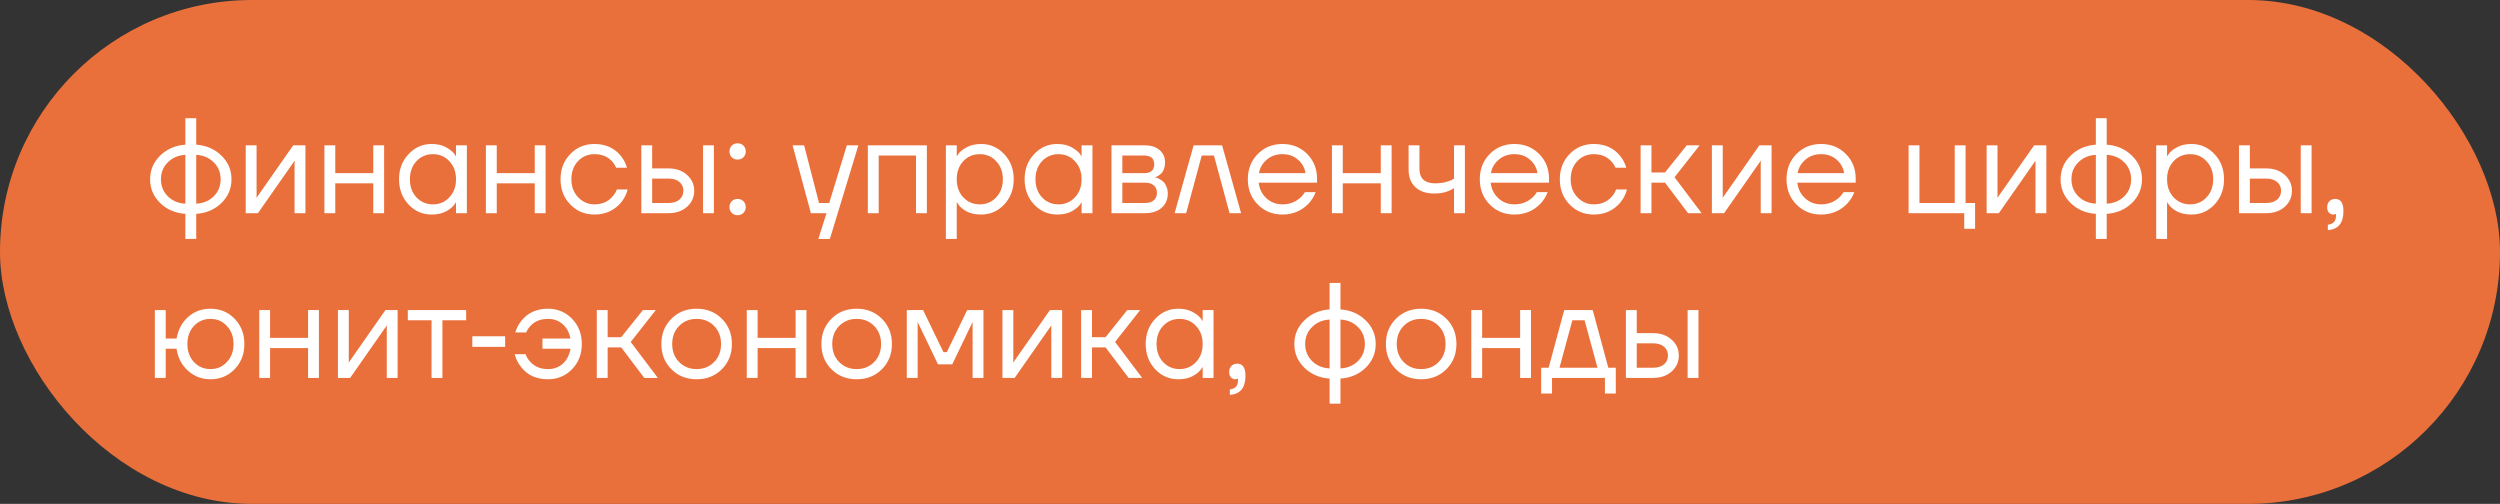 <?xml version="1.0" encoding="UTF-8"?> <svg xmlns="http://www.w3.org/2000/svg" width="258" height="52" viewBox="0 0 258 52" fill="none"><rect x="0" y="0" width="258" height="52" fill="#333333" stroke="none"/><rect width="258" height="52" rx="26" fill="#EA703B"></rect><path d="M16.526 20.95C15.835 20.269 15.49 19.452 15.49 18.5C15.49 17.548 15.835 16.736 16.526 16.064C17.217 15.383 18.085 15.005 19.13 14.93V12.2H20.25V14.93C21.295 15.005 22.163 15.383 22.854 16.064C23.545 16.736 23.89 17.548 23.89 18.5C23.89 19.452 23.545 20.269 22.854 20.95C22.163 21.622 21.295 21.995 20.25 22.07V24.66H19.13V22.07C18.085 21.995 17.217 21.622 16.526 20.95ZM20.25 15.98V21.02C20.978 20.983 21.58 20.731 22.056 20.264C22.532 19.788 22.77 19.2 22.77 18.5C22.77 17.8 22.532 17.217 22.056 16.75C21.58 16.274 20.978 16.017 20.25 15.98ZM17.324 16.75C16.848 17.217 16.61 17.8 16.61 18.5C16.61 19.2 16.848 19.788 17.324 20.264C17.8 20.731 18.402 20.983 19.13 21.02V15.98C18.402 16.017 17.8 16.274 17.324 16.75ZM25.359 22V15H26.479V20.25L26.465 20.39H26.493L30.259 15H31.519V22H30.399V16.75L30.413 16.61H30.385L26.619 22H25.359ZM33.48 22V15H34.6V17.87H38.52V15H39.64V22H38.52V18.92H34.6V22H33.48ZM42.161 21.104C41.508 20.404 41.181 19.536 41.181 18.5C41.181 17.464 41.508 16.601 42.161 15.91C42.814 15.21 43.608 14.86 44.541 14.86C45.129 14.86 45.624 14.972 46.025 15.196C46.436 15.42 46.734 15.663 46.921 15.924L47.047 16.134H47.061V15H48.181V22H47.061V20.88H47.047L46.921 21.076C46.753 21.328 46.464 21.571 46.053 21.804C45.642 22.028 45.138 22.14 44.541 22.14C43.608 22.14 42.814 21.795 42.161 21.104ZM42.973 16.638C42.525 17.123 42.301 17.744 42.301 18.5C42.301 19.256 42.525 19.877 42.973 20.362C43.43 20.847 44 21.09 44.681 21.09C45.362 21.09 45.927 20.847 46.375 20.362C46.832 19.877 47.061 19.256 47.061 18.5C47.061 17.744 46.832 17.123 46.375 16.638C45.927 16.153 45.362 15.91 44.681 15.91C44 15.91 43.43 16.153 42.973 16.638ZM50.146 22V15H51.266V17.87H55.186V15H56.306V22H55.186V18.92H51.266V22H50.146ZM58.855 21.104C58.183 20.413 57.847 19.545 57.847 18.5C57.847 17.455 58.183 16.587 58.855 15.896C59.527 15.205 60.358 14.86 61.347 14.86C62.495 14.86 63.405 15.271 64.077 16.092C64.366 16.456 64.576 16.862 64.707 17.31H63.587C63.484 17.058 63.33 16.825 63.125 16.61C62.677 16.143 62.084 15.91 61.347 15.91C60.666 15.91 60.096 16.153 59.639 16.638C59.191 17.123 58.967 17.744 58.967 18.5C58.967 19.256 59.2 19.877 59.667 20.362C60.134 20.847 60.694 21.09 61.347 21.09C62.112 21.09 62.724 20.833 63.181 20.32C63.386 20.105 63.545 19.849 63.657 19.55H64.777C64.656 20.026 64.441 20.46 64.133 20.852C63.424 21.711 62.495 22.14 61.347 22.14C60.358 22.14 59.527 21.795 58.855 21.104ZM72.553 22V15H73.673V22H72.553ZM66.183 22V15H67.303V17.38H68.983C69.767 17.38 70.406 17.604 70.901 18.052C71.396 18.491 71.643 19.037 71.643 19.69C71.643 20.343 71.396 20.894 70.901 21.342C70.406 21.781 69.767 22 68.983 22H66.183ZM67.303 20.95H68.983C69.469 20.95 69.847 20.833 70.117 20.6C70.388 20.367 70.523 20.063 70.523 19.69C70.523 19.317 70.388 19.013 70.117 18.78C69.847 18.547 69.469 18.43 68.983 18.43H67.303V20.95ZM75.518 16.232C75.36 16.073 75.28 15.873 75.28 15.63C75.28 15.387 75.36 15.187 75.518 15.028C75.677 14.869 75.878 14.79 76.12 14.79C76.363 14.79 76.564 14.869 76.722 15.028C76.881 15.187 76.96 15.387 76.96 15.63C76.96 15.873 76.881 16.073 76.722 16.232C76.564 16.391 76.363 16.47 76.12 16.47C75.878 16.47 75.677 16.391 75.518 16.232ZM75.518 21.972C75.36 21.813 75.28 21.613 75.28 21.37C75.28 21.127 75.36 20.927 75.518 20.768C75.677 20.609 75.878 20.53 76.12 20.53C76.363 20.53 76.564 20.609 76.722 20.768C76.881 20.927 76.96 21.127 76.96 21.37C76.96 21.613 76.881 21.813 76.722 21.972C76.564 22.131 76.363 22.21 76.12 22.21C75.878 22.21 75.677 22.131 75.518 21.972ZM81.794 15H82.984L84.524 20.95H85.574L87.394 15H88.584L85.644 24.66H84.454L85.294 22H83.684L81.794 15ZM89.562 22V15H95.652V22H94.532V16.05H90.682V22H89.562ZM97.615 24.66V15H98.735V16.12H98.749L98.889 15.91C99.047 15.667 99.332 15.434 99.743 15.21C100.153 14.977 100.657 14.86 101.255 14.86C102.188 14.86 102.981 15.21 103.635 15.91C104.288 16.601 104.615 17.464 104.615 18.5C104.615 19.536 104.288 20.404 103.635 21.104C102.981 21.795 102.188 22.14 101.255 22.14C100.657 22.14 100.149 22.028 99.729 21.804C99.318 21.571 99.038 21.328 98.889 21.076L98.749 20.88H98.735V24.66H97.615ZM99.407 16.638C98.959 17.123 98.735 17.744 98.735 18.5C98.735 19.256 98.959 19.877 99.407 20.362C99.864 20.847 100.433 21.09 101.115 21.09C101.796 21.09 102.361 20.847 102.809 20.362C103.266 19.877 103.495 19.256 103.495 18.5C103.495 17.744 103.266 17.123 102.809 16.638C102.361 16.153 101.796 15.91 101.115 15.91C100.433 15.91 99.864 16.153 99.407 16.638ZM106.72 21.104C106.066 20.404 105.74 19.536 105.74 18.5C105.74 17.464 106.066 16.601 106.72 15.91C107.373 15.21 108.166 14.86 109.1 14.86C109.688 14.86 110.182 14.972 110.584 15.196C110.994 15.42 111.293 15.663 111.48 15.924L111.606 16.134H111.62V15H112.74V22H111.62V20.88H111.606L111.48 21.076C111.312 21.328 111.022 21.571 110.612 21.804C110.201 22.028 109.697 22.14 109.1 22.14C108.166 22.14 107.373 21.795 106.72 21.104ZM107.532 16.638C107.084 17.123 106.86 17.744 106.86 18.5C106.86 19.256 107.084 19.877 107.532 20.362C107.989 20.847 108.558 21.09 109.24 21.09C109.921 21.09 110.486 20.847 110.934 20.362C111.391 19.877 111.62 19.256 111.62 18.5C111.62 17.744 111.391 17.123 110.934 16.638C110.486 16.153 109.921 15.91 109.24 15.91C108.558 15.91 107.989 16.153 107.532 16.638ZM114.705 22V15H118.135C118.788 15 119.301 15.163 119.675 15.49C120.048 15.817 120.235 16.237 120.235 16.75C120.235 16.983 120.202 17.198 120.137 17.394C120.071 17.581 119.992 17.73 119.899 17.842C119.805 17.945 119.703 18.033 119.591 18.108C119.488 18.173 119.399 18.22 119.325 18.248C119.259 18.267 119.213 18.276 119.185 18.276V18.29C119.213 18.29 119.269 18.304 119.353 18.332C119.437 18.351 119.544 18.402 119.675 18.486C119.815 18.561 119.945 18.654 120.067 18.766C120.188 18.878 120.291 19.041 120.375 19.256C120.468 19.471 120.515 19.709 120.515 19.97C120.515 20.577 120.305 21.067 119.885 21.44C119.474 21.813 118.895 22 118.149 22H114.705ZM115.825 17.87H118.065C118.765 17.87 119.115 17.567 119.115 16.96C119.115 16.353 118.765 16.05 118.065 16.05H115.825V17.87ZM115.825 20.95H118.135C118.545 20.95 118.858 20.857 119.073 20.67C119.287 20.483 119.395 20.227 119.395 19.9C119.395 19.573 119.287 19.317 119.073 19.13C118.858 18.943 118.545 18.85 118.135 18.85H115.825V20.95ZM121.22 22L123.18 15H126.12L128.08 22H126.89L125.28 16.05H124.02L122.41 22H121.22ZM129.799 21.104C129.117 20.413 128.777 19.545 128.777 18.5C128.777 17.455 129.117 16.587 129.799 15.896C130.48 15.205 131.329 14.86 132.347 14.86C133.364 14.86 134.213 15.201 134.895 15.882C135.576 16.563 135.917 17.413 135.917 18.43V18.85H129.897C129.971 19.503 130.237 20.04 130.695 20.46C131.152 20.88 131.703 21.09 132.347 21.09C133.037 21.09 133.63 20.88 134.125 20.46C134.349 20.273 134.526 20.063 134.657 19.83H135.777C135.609 20.269 135.371 20.656 135.063 20.992C134.335 21.757 133.429 22.14 132.347 22.14C131.329 22.14 130.48 21.795 129.799 21.104ZM129.925 17.87H134.727C134.643 17.319 134.386 16.857 133.957 16.484C133.527 16.101 132.991 15.91 132.347 15.91C131.703 15.91 131.161 16.101 130.723 16.484C130.284 16.857 130.018 17.319 129.925 17.87ZM137.455 22V15H138.575V17.87H142.495V15H143.615V22H142.495V18.92H138.575V22H137.455ZM145.366 17.52V15H146.486V17.45C146.486 17.917 146.621 18.281 146.892 18.542C147.172 18.794 147.573 18.92 148.096 18.92C148.646 18.92 149.132 18.841 149.552 18.682C149.748 18.617 149.916 18.533 150.056 18.43V15H151.176V22H150.056V19.41C149.869 19.531 149.696 19.625 149.538 19.69C149.127 19.877 148.623 19.97 148.026 19.97C147.186 19.97 146.532 19.751 146.066 19.312C145.599 18.873 145.366 18.276 145.366 17.52ZM153.738 21.104C153.057 20.413 152.716 19.545 152.716 18.5C152.716 17.455 153.057 16.587 153.738 15.896C154.42 15.205 155.269 14.86 156.286 14.86C157.304 14.86 158.153 15.201 158.834 15.882C159.516 16.563 159.856 17.413 159.856 18.43V18.85H153.836C153.911 19.503 154.177 20.04 154.634 20.46C155.092 20.88 155.642 21.09 156.286 21.09C156.977 21.09 157.57 20.88 158.064 20.46C158.288 20.273 158.466 20.063 158.596 19.83H159.716C159.548 20.269 159.31 20.656 159.002 20.992C158.274 21.757 157.369 22.14 156.286 22.14C155.269 22.14 154.42 21.795 153.738 21.104ZM153.864 17.87H158.666C158.582 17.319 158.326 16.857 157.896 16.484C157.467 16.101 156.93 15.91 156.286 15.91C155.642 15.91 155.101 16.101 154.662 16.484C154.224 16.857 153.958 17.319 153.864 17.87ZM161.982 21.104C161.31 20.413 160.974 19.545 160.974 18.5C160.974 17.455 161.31 16.587 161.982 15.896C162.654 15.205 163.485 14.86 164.474 14.86C165.622 14.86 166.532 15.271 167.204 16.092C167.493 16.456 167.703 16.862 167.834 17.31H166.714C166.611 17.058 166.457 16.825 166.252 16.61C165.804 16.143 165.211 15.91 164.474 15.91C163.793 15.91 163.223 16.153 162.766 16.638C162.318 17.123 162.094 17.744 162.094 18.5C162.094 19.256 162.327 19.877 162.794 20.362C163.261 20.847 163.821 21.09 164.474 21.09C165.239 21.09 165.851 20.833 166.308 20.32C166.513 20.105 166.672 19.849 166.784 19.55H167.904C167.783 20.026 167.568 20.46 167.26 20.852C166.551 21.711 165.622 22.14 164.474 22.14C163.485 22.14 162.654 21.795 161.982 21.104ZM169.31 22V15H170.43V17.8H171.83L174.07 15H175.4L172.81 18.29L175.61 22H174.21L171.83 18.85H170.43V22H169.31ZM176.666 22V15H177.786V20.25L177.772 20.39H177.8L181.566 15H182.826V22H181.706V16.75L181.72 16.61H181.692L177.926 22H176.666ZM185.389 21.104C184.707 20.413 184.367 19.545 184.367 18.5C184.367 17.455 184.707 16.587 185.389 15.896C186.07 15.205 186.919 14.86 187.937 14.86C188.954 14.86 189.803 15.201 190.485 15.882C191.166 16.563 191.507 17.413 191.507 18.43V18.85H185.487C185.561 19.503 185.827 20.04 186.285 20.46C186.742 20.88 187.293 21.09 187.937 21.09C188.627 21.09 189.22 20.88 189.715 20.46C189.939 20.273 190.116 20.063 190.247 19.83H191.367C191.199 20.269 190.961 20.656 190.653 20.992C189.925 21.757 189.019 22.14 187.937 22.14C186.919 22.14 186.07 21.795 185.389 21.104ZM185.515 17.87H190.317C190.233 17.319 189.976 16.857 189.547 16.484C189.117 16.101 188.581 15.91 187.937 15.91C187.293 15.91 186.751 16.101 186.313 16.484C185.874 16.857 185.608 17.319 185.515 17.87ZM196.968 22V15H198.088V20.95H201.728V15H202.848V20.95H203.828V23.61H202.708V22H196.968ZM205.021 22V15H206.141V20.25L206.127 20.39H206.155L209.921 15H211.181V22H210.061V16.75L210.075 16.61H210.047L206.281 22H205.021ZM213.688 20.95C212.997 20.269 212.652 19.452 212.652 18.5C212.652 17.548 212.997 16.736 213.688 16.064C214.379 15.383 215.247 15.005 216.292 14.93V12.2H217.412V14.93C218.457 15.005 219.325 15.383 220.016 16.064C220.707 16.736 221.052 17.548 221.052 18.5C221.052 19.452 220.707 20.269 220.016 20.95C219.325 21.622 218.457 21.995 217.412 22.07V24.66H216.292V22.07C215.247 21.995 214.379 21.622 213.688 20.95ZM217.412 15.98V21.02C218.14 20.983 218.742 20.731 219.218 20.264C219.694 19.788 219.932 19.2 219.932 18.5C219.932 17.8 219.694 17.217 219.218 16.75C218.742 16.274 218.14 16.017 217.412 15.98ZM214.486 16.75C214.01 17.217 213.772 17.8 213.772 18.5C213.772 19.2 214.01 19.788 214.486 20.264C214.962 20.731 215.564 20.983 216.292 21.02V15.98C215.564 16.017 214.962 16.274 214.486 16.75ZM222.521 24.66V15H223.641V16.12H223.655L223.795 15.91C223.954 15.667 224.238 15.434 224.649 15.21C225.06 14.977 225.564 14.86 226.161 14.86C227.094 14.86 227.888 15.21 228.541 15.91C229.194 16.601 229.521 17.464 229.521 18.5C229.521 19.536 229.194 20.404 228.541 21.104C227.888 21.795 227.094 22.14 226.161 22.14C225.564 22.14 225.055 22.028 224.635 21.804C224.224 21.571 223.944 21.328 223.795 21.076L223.655 20.88H223.641V24.66H222.521ZM224.313 16.638C223.865 17.123 223.641 17.744 223.641 18.5C223.641 19.256 223.865 19.877 224.313 20.362C224.77 20.847 225.34 21.09 226.021 21.09C226.702 21.09 227.267 20.847 227.715 20.362C228.172 19.877 228.401 19.256 228.401 18.5C228.401 17.744 228.172 17.123 227.715 16.638C227.267 16.153 226.702 15.91 226.021 15.91C225.34 15.91 224.77 16.153 224.313 16.638ZM237.436 22V15H238.556V22H237.436ZM231.066 22V15H232.186V17.38H233.866C234.65 17.38 235.289 17.604 235.784 18.052C236.279 18.491 236.526 19.037 236.526 19.69C236.526 20.343 236.279 20.894 235.784 21.342C235.289 21.781 234.65 22 233.866 22H231.066ZM232.186 20.95H233.866C234.351 20.95 234.729 20.833 235 20.6C235.271 20.367 235.406 20.063 235.406 19.69C235.406 19.317 235.271 19.013 235 18.78C234.729 18.547 234.351 18.43 233.866 18.43H232.186V20.95ZM240.163 21.412C240.163 21.141 240.238 20.927 240.387 20.768C240.546 20.609 240.751 20.53 241.003 20.53C241.563 20.53 241.843 20.95 241.843 21.79C241.843 23.022 241.307 23.675 240.233 23.75V23.19C240.793 23.125 241.073 22.821 241.073 22.28V22.07L240.989 22.112C240.896 22.131 240.831 22.14 240.793 22.14C240.616 22.14 240.467 22.075 240.345 21.944C240.224 21.804 240.163 21.627 240.163 21.412ZM15.98 39V32H17.1V34.94H18.22C18.388 34.016 18.785 33.274 19.41 32.714C20.045 32.145 20.815 31.86 21.72 31.86C22.709 31.86 23.54 32.205 24.212 32.896C24.884 33.587 25.22 34.455 25.22 35.5C25.22 36.545 24.884 37.413 24.212 38.104C23.54 38.795 22.709 39.14 21.72 39.14C20.824 39.14 20.049 38.846 19.396 38.258C18.743 37.661 18.351 36.905 18.22 35.99H17.1V39H15.98ZM20.012 33.638C19.564 34.123 19.34 34.744 19.34 35.5C19.34 36.256 19.564 36.877 20.012 37.362C20.469 37.847 21.039 38.09 21.72 38.09C22.401 38.09 22.966 37.847 23.414 37.362C23.871 36.877 24.1 36.256 24.1 35.5C24.1 34.744 23.871 34.123 23.414 33.638C22.966 33.153 22.401 32.91 21.72 32.91C21.039 32.91 20.469 33.153 20.012 33.638ZM26.753 39V32H27.873V34.87H31.793V32H32.913V39H31.793V35.92H27.873V39H26.753ZM34.874 39V32H35.995V37.25L35.98 37.39H36.008L39.775 32H41.035V39H39.914V33.75L39.928 33.61H39.901L36.135 39H34.874ZM42.086 33.05V32H48.106V33.05H45.656V39H44.536V33.05H42.086ZM48.742 35.794V34.702H52.13V35.794H48.742ZM53.113 36.55H54.233C54.345 36.849 54.504 37.105 54.709 37.32C55.167 37.833 55.778 38.09 56.543 38.09C57.169 38.09 57.682 37.903 58.083 37.53C58.494 37.157 58.76 36.643 58.881 35.99H55.983V34.94H58.867C58.755 34.324 58.494 33.834 58.083 33.47C57.682 33.097 57.169 32.91 56.543 32.91C55.806 32.91 55.213 33.143 54.765 33.61C54.56 33.825 54.406 34.058 54.303 34.31H53.183C53.305 33.862 53.515 33.456 53.813 33.092C54.485 32.271 55.395 31.86 56.543 31.86C57.533 31.86 58.363 32.205 59.035 32.896C59.707 33.587 60.043 34.455 60.043 35.5C60.043 36.545 59.707 37.413 59.035 38.104C58.363 38.795 57.533 39.14 56.543 39.14C55.339 39.14 54.411 38.711 53.757 37.852C53.449 37.46 53.235 37.026 53.113 36.55ZM61.589 39V32H62.709V34.8H64.109L66.349 32H67.679L65.089 35.29L67.889 39H66.489L64.109 35.85H62.709V39H61.589ZM69.287 38.104C68.597 37.413 68.251 36.545 68.251 35.5C68.251 34.455 68.597 33.587 69.287 32.896C69.978 32.205 70.846 31.86 71.891 31.86C72.937 31.86 73.805 32.205 74.495 32.896C75.186 33.587 75.531 34.455 75.531 35.5C75.531 36.545 75.186 37.413 74.495 38.104C73.805 38.795 72.937 39.14 71.891 39.14C70.846 39.14 69.978 38.795 69.287 38.104ZM70.085 33.638C69.609 34.123 69.371 34.744 69.371 35.5C69.371 36.256 69.609 36.877 70.085 37.362C70.561 37.847 71.163 38.09 71.891 38.09C72.619 38.09 73.221 37.847 73.697 37.362C74.173 36.877 74.411 36.256 74.411 35.5C74.411 34.744 74.173 34.123 73.697 33.638C73.221 33.153 72.619 32.91 71.891 32.91C71.163 32.91 70.561 33.153 70.085 33.638ZM77.066 39V32H78.186V34.87H82.106V32H83.226V39H82.106V35.92H78.186V39H77.066ZM85.803 38.104C85.112 37.413 84.767 36.545 84.767 35.5C84.767 34.455 85.112 33.587 85.803 32.896C86.494 32.205 87.362 31.86 88.407 31.86C89.452 31.86 90.32 32.205 91.011 32.896C91.702 33.587 92.047 34.455 92.047 35.5C92.047 36.545 91.702 37.413 91.011 38.104C90.32 38.795 89.452 39.14 88.407 39.14C87.362 39.14 86.494 38.795 85.803 38.104ZM86.601 33.638C86.125 34.123 85.887 34.744 85.887 35.5C85.887 36.256 86.125 36.877 86.601 37.362C87.077 37.847 87.679 38.09 88.407 38.09C89.135 38.09 89.737 37.847 90.213 37.362C90.689 36.877 90.927 36.256 90.927 35.5C90.927 34.744 90.689 34.123 90.213 33.638C89.737 33.153 89.135 32.91 88.407 32.91C87.679 32.91 87.077 33.153 86.601 33.638ZM93.582 39V32H95.262L97.362 36.34H97.712L99.812 32H101.492V39H100.372V33.4L100.386 33.26H100.358L98.272 37.6H96.802L94.716 33.26H94.688L94.702 33.4V39H93.582ZM103.453 39V32H104.573V37.25L104.559 37.39H104.587L108.353 32H109.613V39H108.493V33.75L108.507 33.61H108.479L104.713 39H103.453ZM111.574 39V32H112.694V34.8H114.094L116.334 32H117.664L115.074 35.29L117.874 39H116.474L114.094 35.85H112.694V39H111.574ZM119.216 38.104C118.562 37.404 118.236 36.536 118.236 35.5C118.236 34.464 118.562 33.601 119.216 32.91C119.869 32.21 120.662 31.86 121.596 31.86C122.184 31.86 122.678 31.972 123.08 32.196C123.49 32.42 123.789 32.663 123.976 32.924L124.102 33.134H124.116V32H125.236V39H124.116V37.88H124.102L123.976 38.076C123.808 38.328 123.518 38.571 123.108 38.804C122.697 39.028 122.193 39.14 121.596 39.14C120.662 39.14 119.869 38.795 119.216 38.104ZM120.028 33.638C119.58 34.123 119.356 34.744 119.356 35.5C119.356 36.256 119.58 36.877 120.028 37.362C120.485 37.847 121.054 38.09 121.736 38.09C122.417 38.09 122.982 37.847 123.43 37.362C123.887 36.877 124.116 36.256 124.116 35.5C124.116 34.744 123.887 34.123 123.43 33.638C122.982 33.153 122.417 32.91 121.736 32.91C121.054 32.91 120.485 33.153 120.028 33.638ZM126.851 38.412C126.851 38.141 126.925 37.927 127.075 37.768C127.233 37.609 127.439 37.53 127.691 37.53C128.251 37.53 128.531 37.95 128.531 38.79C128.531 40.022 127.994 40.675 126.921 40.75V40.19C127.481 40.125 127.761 39.821 127.761 39.28V39.07L127.677 39.112C127.583 39.131 127.518 39.14 127.481 39.14C127.303 39.14 127.154 39.075 127.033 38.944C126.911 38.804 126.851 38.627 126.851 38.412ZM134.61 37.95C133.919 37.269 133.574 36.452 133.574 35.5C133.574 34.548 133.919 33.736 134.61 33.064C135.301 32.383 136.169 32.005 137.214 31.93V29.2H138.334V31.93C139.379 32.005 140.247 32.383 140.938 33.064C141.629 33.736 141.974 34.548 141.974 35.5C141.974 36.452 141.629 37.269 140.938 37.95C140.247 38.622 139.379 38.995 138.334 39.07V41.66H137.214V39.07C136.169 38.995 135.301 38.622 134.61 37.95ZM138.334 32.98V38.02C139.062 37.983 139.664 37.731 140.14 37.264C140.616 36.788 140.854 36.2 140.854 35.5C140.854 34.8 140.616 34.217 140.14 33.75C139.664 33.274 139.062 33.017 138.334 32.98ZM135.408 33.75C134.932 34.217 134.694 34.8 134.694 35.5C134.694 36.2 134.932 36.788 135.408 37.264C135.884 37.731 136.486 37.983 137.214 38.02V32.98C136.486 33.017 135.884 33.274 135.408 33.75ZM144.059 38.104C143.368 37.413 143.023 36.545 143.023 35.5C143.023 34.455 143.368 33.587 144.059 32.896C144.75 32.205 145.618 31.86 146.663 31.86C147.708 31.86 148.576 32.205 149.267 32.896C149.958 33.587 150.303 34.455 150.303 35.5C150.303 36.545 149.958 37.413 149.267 38.104C148.576 38.795 147.708 39.14 146.663 39.14C145.618 39.14 144.75 38.795 144.059 38.104ZM144.857 33.638C144.381 34.123 144.143 34.744 144.143 35.5C144.143 36.256 144.381 36.877 144.857 37.362C145.333 37.847 145.935 38.09 146.663 38.09C147.391 38.09 147.993 37.847 148.469 37.362C148.945 36.877 149.183 36.256 149.183 35.5C149.183 34.744 148.945 34.123 148.469 33.638C147.993 33.153 147.391 32.91 146.663 32.91C145.935 32.91 145.333 33.153 144.857 33.638ZM151.837 39V32H152.957V34.87H156.877V32H157.997V39H156.877V35.92H152.957V39H151.837ZM159.049 40.61V37.95H159.819L161.429 32H164.369L165.979 37.95H166.749V40.61H165.629V39H160.169V40.61H159.049ZM160.939 37.95H164.859L163.529 33.05H162.269L160.939 37.95ZM174.163 39V32H175.283V39H174.163ZM167.793 39V32H168.913V34.38H170.593C171.377 34.38 172.016 34.604 172.511 35.052C173.005 35.491 173.253 36.037 173.253 36.69C173.253 37.343 173.005 37.894 172.511 38.342C172.016 38.781 171.377 39 170.593 39H167.793ZM168.913 37.95H170.593C171.078 37.95 171.456 37.833 171.727 37.6C171.997 37.367 172.133 37.063 172.133 36.69C172.133 36.317 171.997 36.013 171.727 35.78C171.456 35.547 171.078 35.43 170.593 35.43H168.913V37.95Z" fill="white"></path></svg> 